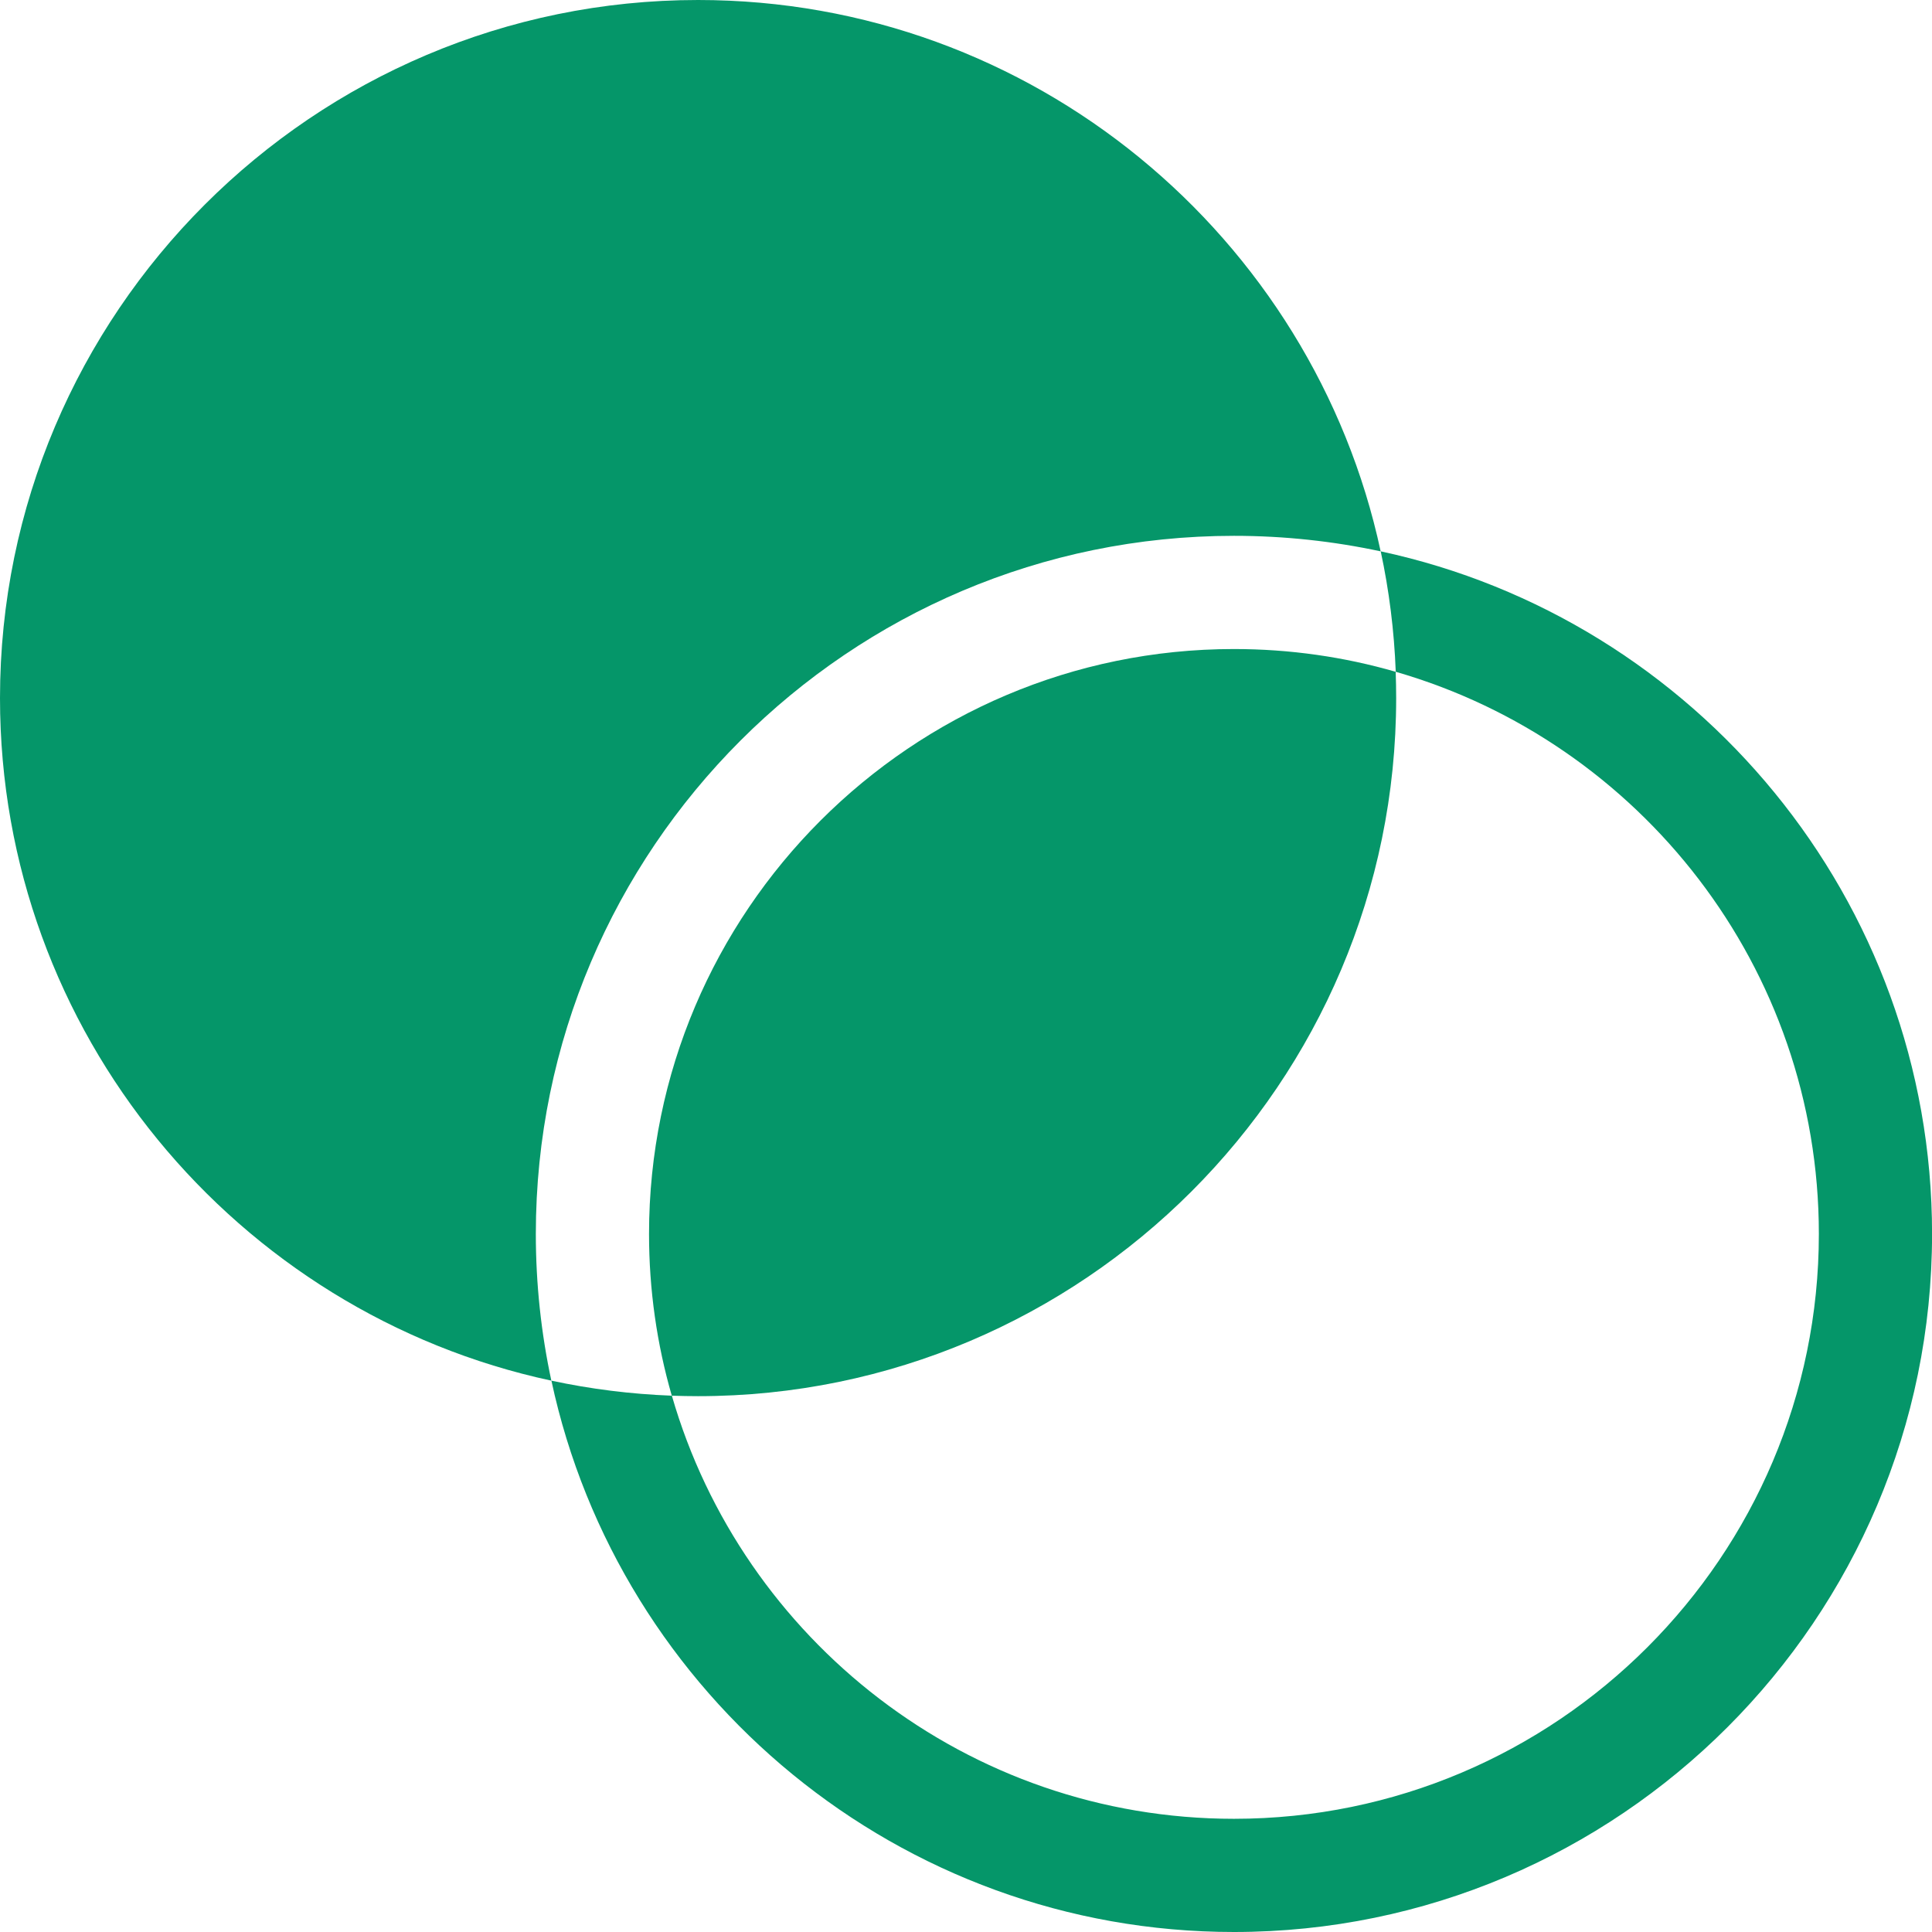 <svg width="32" height="32" viewBox="0 0 32 32" fill="none" xmlns="http://www.w3.org/2000/svg">
<g clip-path="url(#clip0_1844_37841)">
<path d="M11.562 0C5.187 0 0 5.187 0 11.562C0 17.104 3.919 21.749 9.132 22.868C8.964 22.084 8.875 21.271 8.875 20.438C8.875 14.062 14.062 8.875 20.438 8.875C21.271 8.875 22.084 8.964 22.868 9.132C21.749 3.919 17.104 0 11.562 0Z" fill="#059669"/>
<path d="M23.117 11.127C22.266 10.881 21.367 10.75 20.438 10.75C15.096 10.75 10.75 15.096 10.75 20.438C10.75 21.367 10.881 22.266 11.127 23.117C11.271 23.122 11.417 23.125 11.562 23.125C17.938 23.125 23.125 17.938 23.125 11.562C23.125 11.417 23.122 11.271 23.117 11.127Z" fill="#059669"/>
<path d="M22.869 9.132C23.008 9.779 23.092 10.446 23.118 11.127C27.16 12.292 30.126 16.025 30.126 20.438C30.126 25.779 25.78 30.125 20.438 30.125C16.026 30.125 12.293 27.159 11.128 23.117C10.447 23.091 9.78 23.007 9.133 22.868C10.252 28.081 14.897 32 20.438 32C26.814 32 32.001 26.813 32.001 20.438C32.001 14.896 28.082 10.251 22.869 9.132Z" fill="#059669"/>
</g>
<defs>
<clipPath id="clip0_1844_37841">
<rect width="32" height="32" fill="white"/>
</clipPath>
</defs>
</svg>
